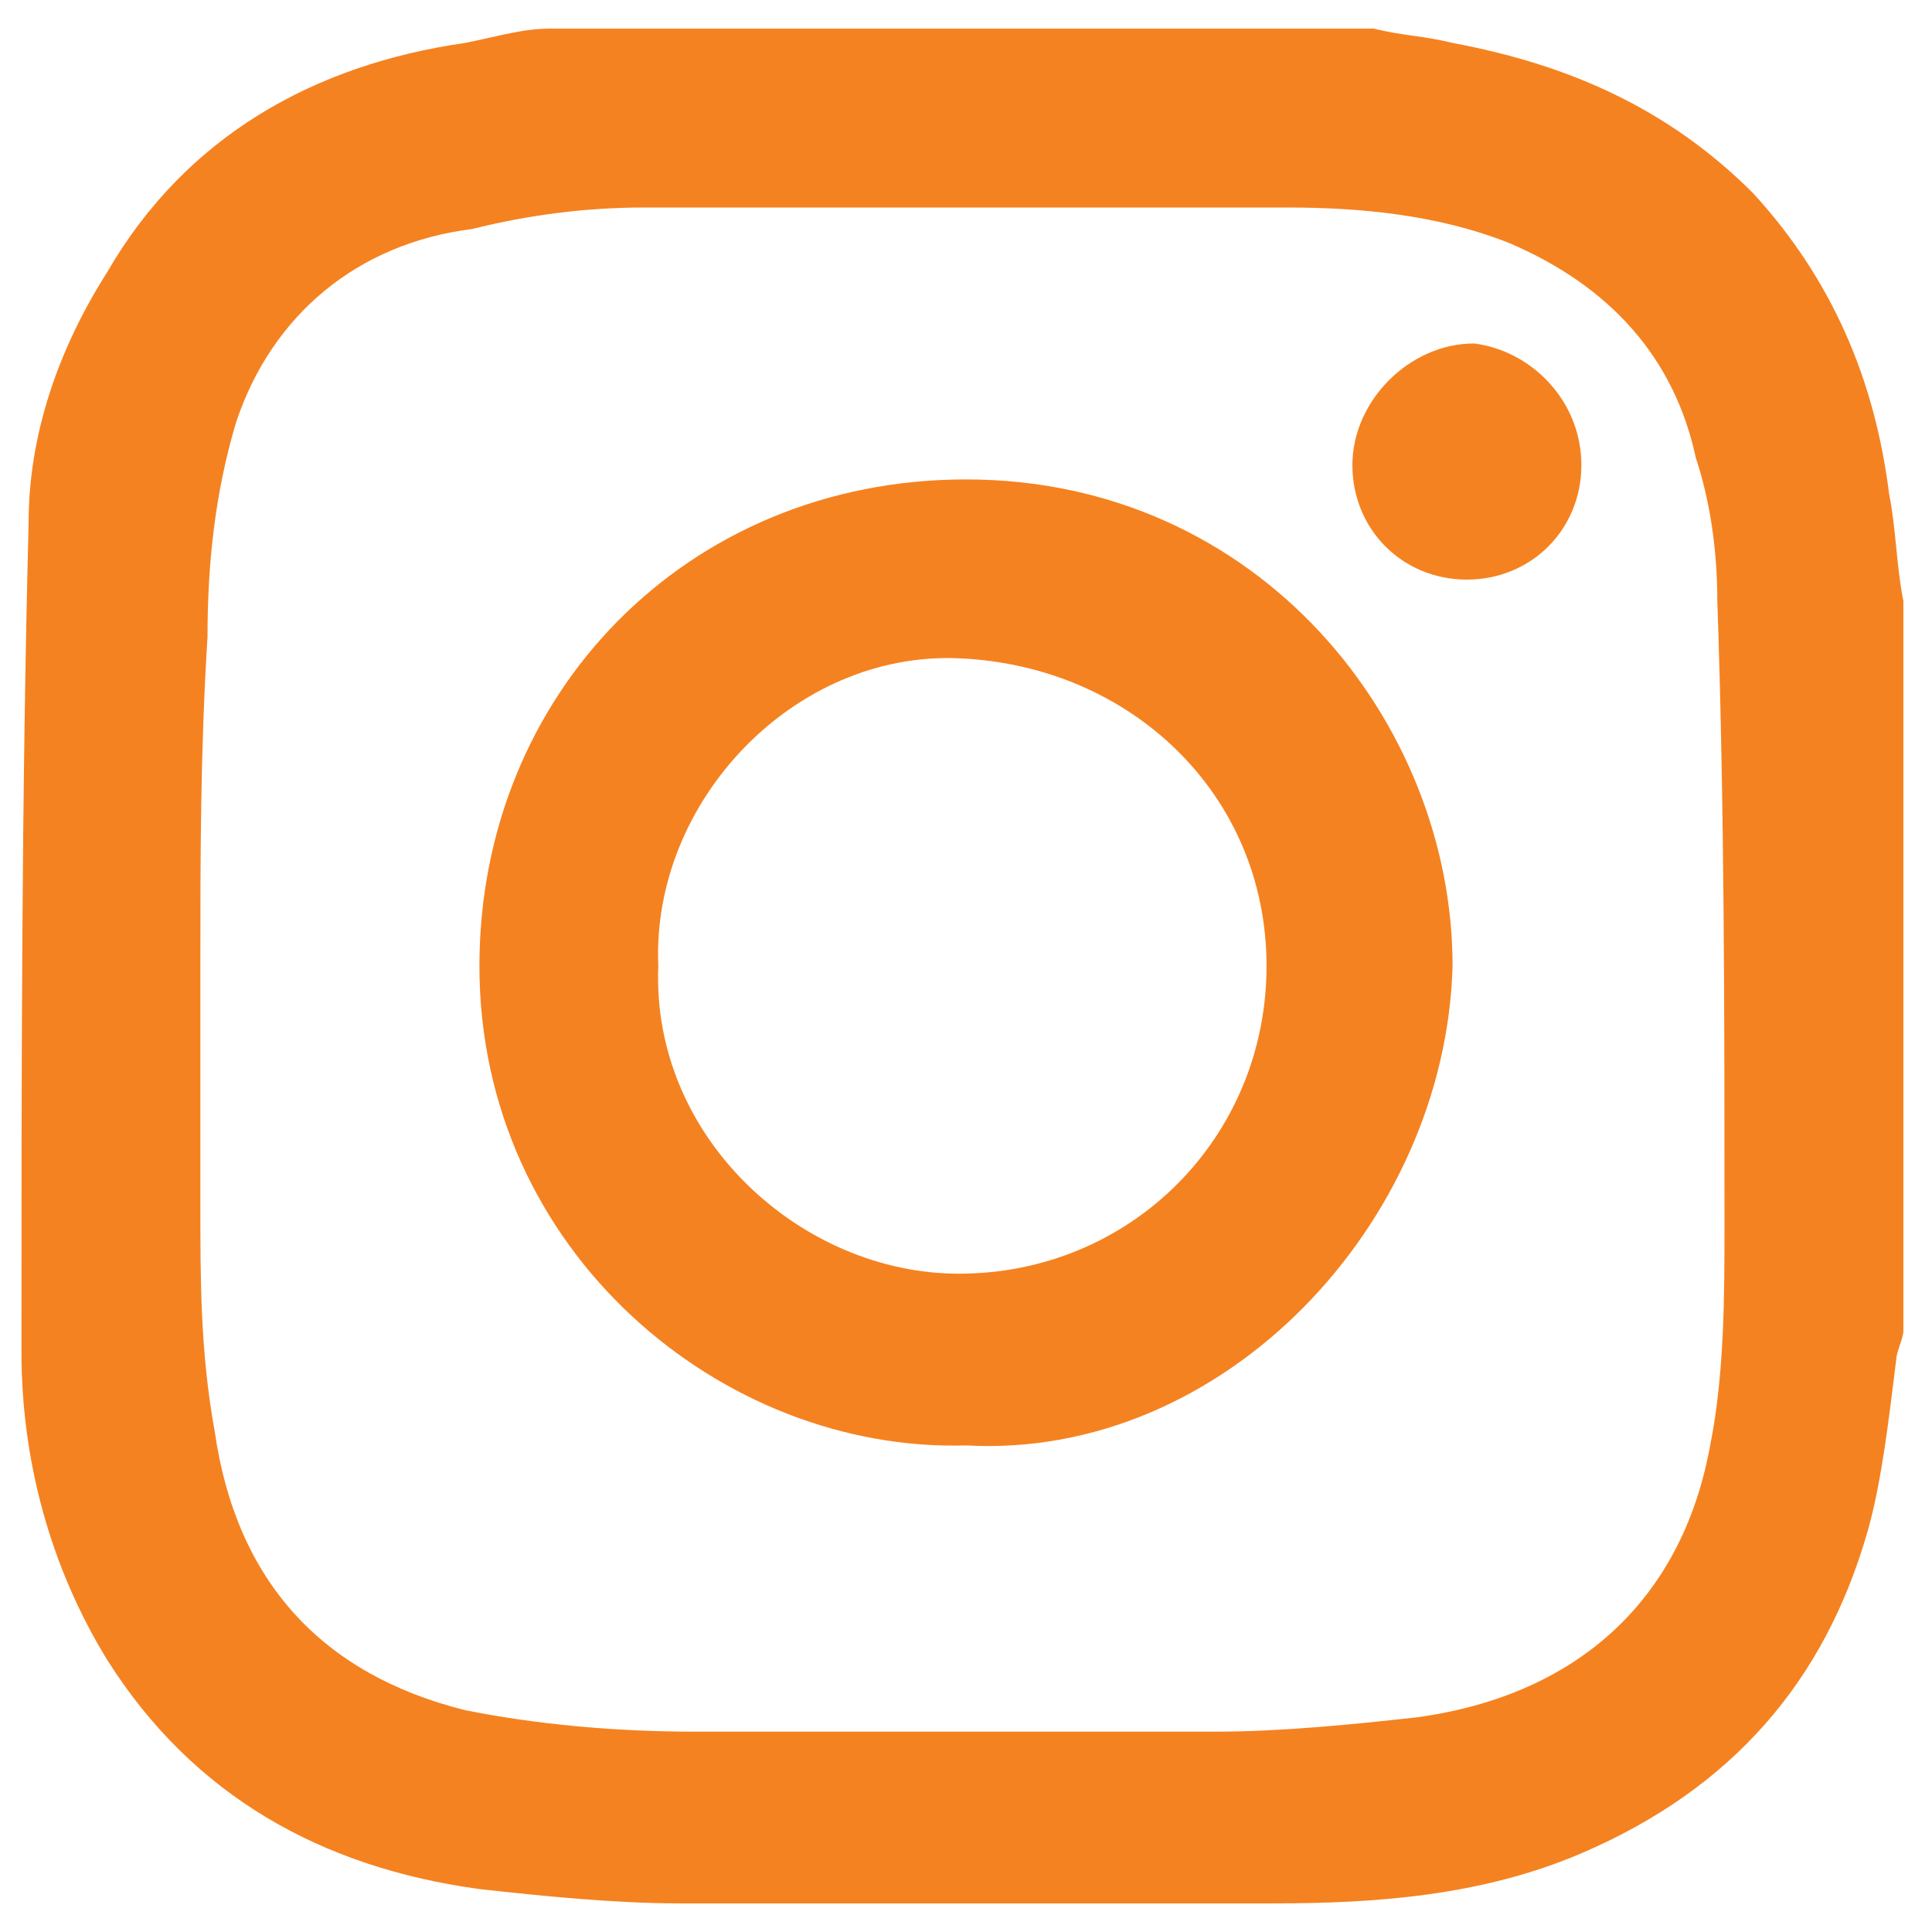 <?xml version="1.0" encoding="utf-8"?>
<!-- Generator: Adobe Illustrator 23.0.3, SVG Export Plug-In . SVG Version: 6.00 Build 0)  -->
<svg version="1.1" id="Layer_1" xmlns="http://www.w3.org/2000/svg" xmlns:xlink="http://www.w3.org/1999/xlink" x="0px" y="0px"
	 viewBox="0 0 27 27" style="enable-background:new 0 0 27 27;" xml:space="preserve">
<style type="text/css">
	.st0{fill:#F58220;}
</style>
<g>
	<path class="st0" d="M7.7,0.4h11.5c0.4,0.1,0.7,0.1,1.1,0.2c1.6,0.3,3,0.9,4.2,2.1c1.1,1.2,1.7,2.6,1.9,4.2c0.1,0.5,0.1,1,0.2,1.5
		v10.2c0,0.1-0.1,0.3-0.1,0.4c-0.1,0.8-0.2,1.7-0.4,2.4c-0.6,2.1-1.9,3.6-4,4.5c-1.4,0.6-2.9,0.7-4.3,0.7c-2.8,0-5.5,0-8.3,0
		c-0.9,0-1.9-0.1-2.8-0.2c-2.2-0.3-4-1.3-5.2-3.2c-0.8-1.3-1.2-2.8-1.2-4.3c0-3.9,0-7.7,0.1-11.6c0-1.2,0.4-2.4,1.1-3.5
		c1.1-1.9,2.9-2.9,5-3.2C7,0.5,7.3,0.4,7.7,0.4 M2.8,13.5L2.8,13.5c0,1.1,0,2.2,0,3.3c0,1.1,0,2.1,0.2,3.2c0.3,2.1,1.5,3.4,3.5,3.9
		c1,0.2,2.1,0.3,3.2,0.3c2.4,0,4.8,0,7.3,0c0.9,0,1.9-0.1,2.8-0.2c2.2-0.3,3.7-1.6,4.1-3.8c0.2-1,0.2-2.1,0.2-3.1
		c0-2.9,0-5.8-0.1-8.7c0-0.7-0.1-1.4-0.3-2c-0.3-1.4-1.2-2.4-2.6-3c-1-0.4-2.1-0.5-3.1-0.5c-3,0-6,0-9,0c-0.8,0-1.6,0.1-2.4,0.3
		C5,3.4,3.8,4.4,3.3,5.9c-0.3,1-0.4,2-0.4,3C2.8,10.5,2.8,12,2.8,13.5"/>
	<path class="st0" d="M13.5,20.2c-3.4,0.1-6.8-2.7-6.8-6.7c0-3.8,2.9-6.8,6.8-6.8c4.1,0,6.8,3.4,6.8,6.8
		C20.2,17.1,17.1,20.4,13.5,20.2 M9.2,13.5c-0.1,2.4,2,4.3,4.2,4.3c2.4,0,4.3-1.9,4.3-4.3c0-2.4-1.9-4.2-4.3-4.3
		C11.1,9.1,9.1,11.2,9.2,13.5"/>
	<path class="st0" d="M22.1,6.5c0,0.9-0.7,1.6-1.6,1.6c-0.9,0-1.6-0.7-1.6-1.6c0-0.9,0.8-1.7,1.7-1.7C21.4,4.9,22.1,5.6,22.1,6.5"/>
</g>
</svg>
